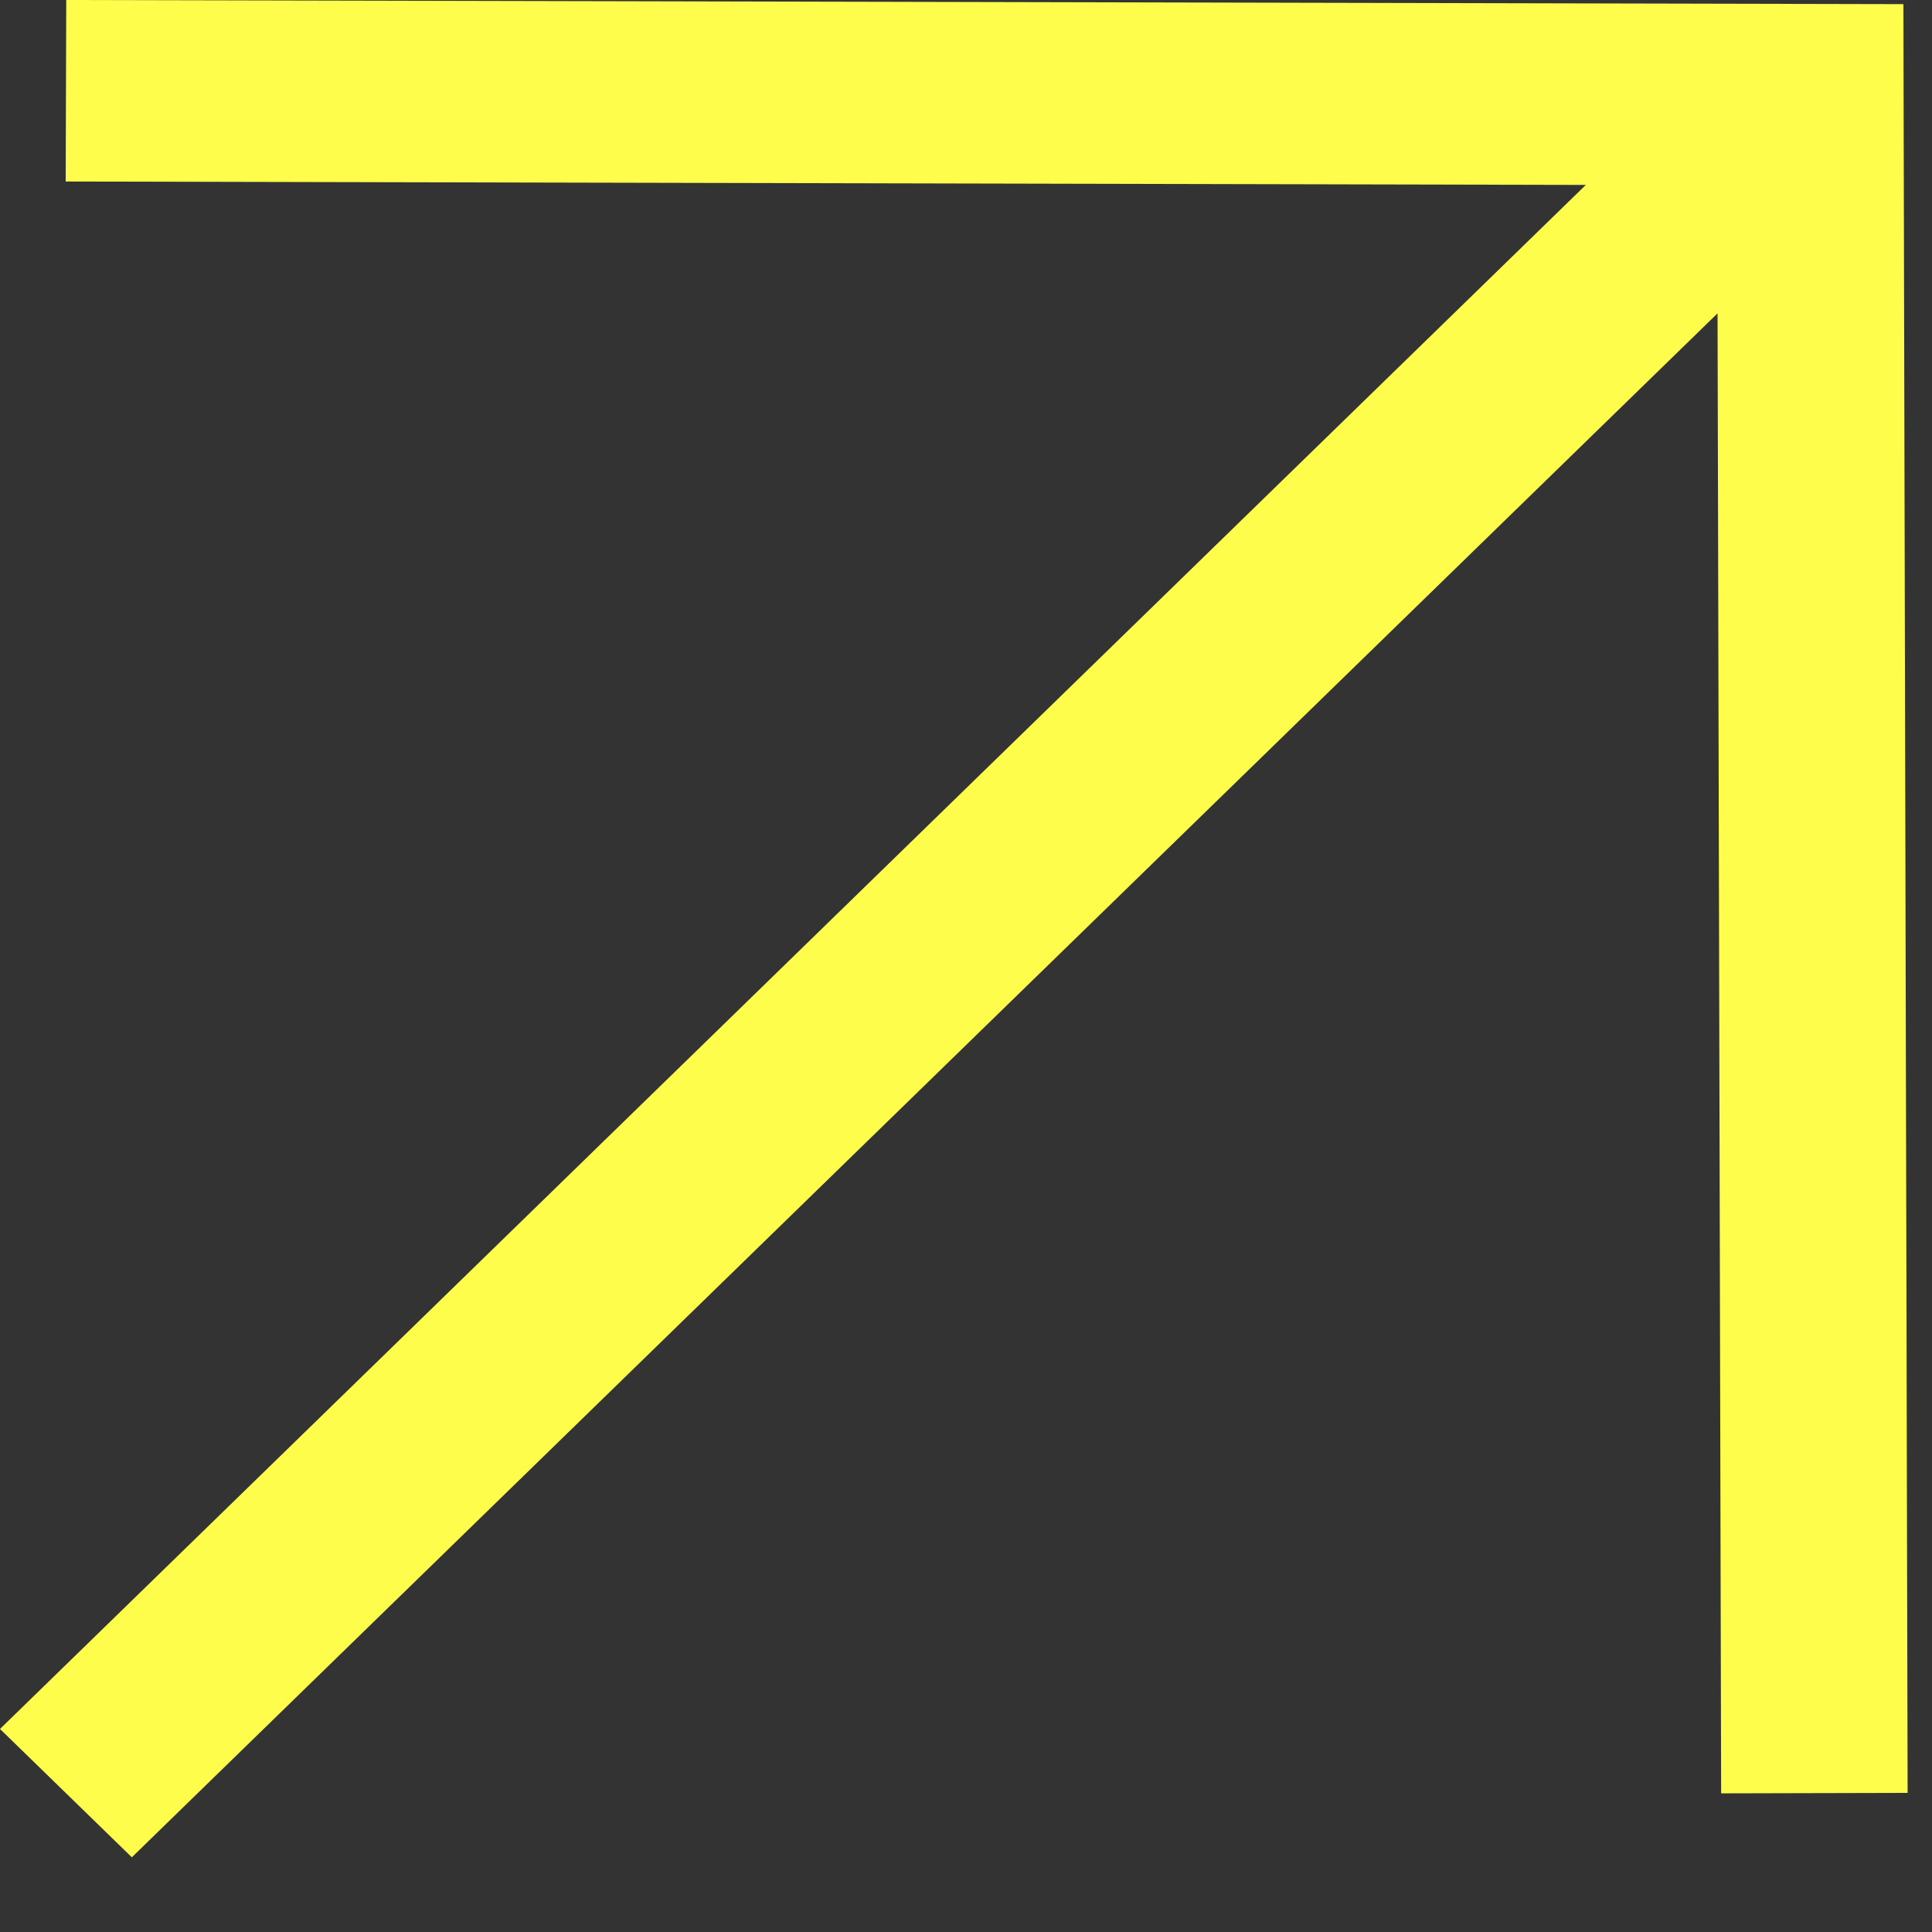 <?xml version="1.0" encoding="UTF-8"?> <svg xmlns="http://www.w3.org/2000/svg" width="21" height="21" viewBox="0 0 21 21" fill="none"><rect x="0" y="0" width="21" height="21" fill="#333333" stroke="none"/><path d="M20.689 0.045L20.735 19.488L18.708 19.493L18.669 3.406L1.433 20.188L0 18.793L17.237 2.01L0.714 1.973L0.72 0L20.689 0.045Z" fill="#FEFD4B"></path></svg> 